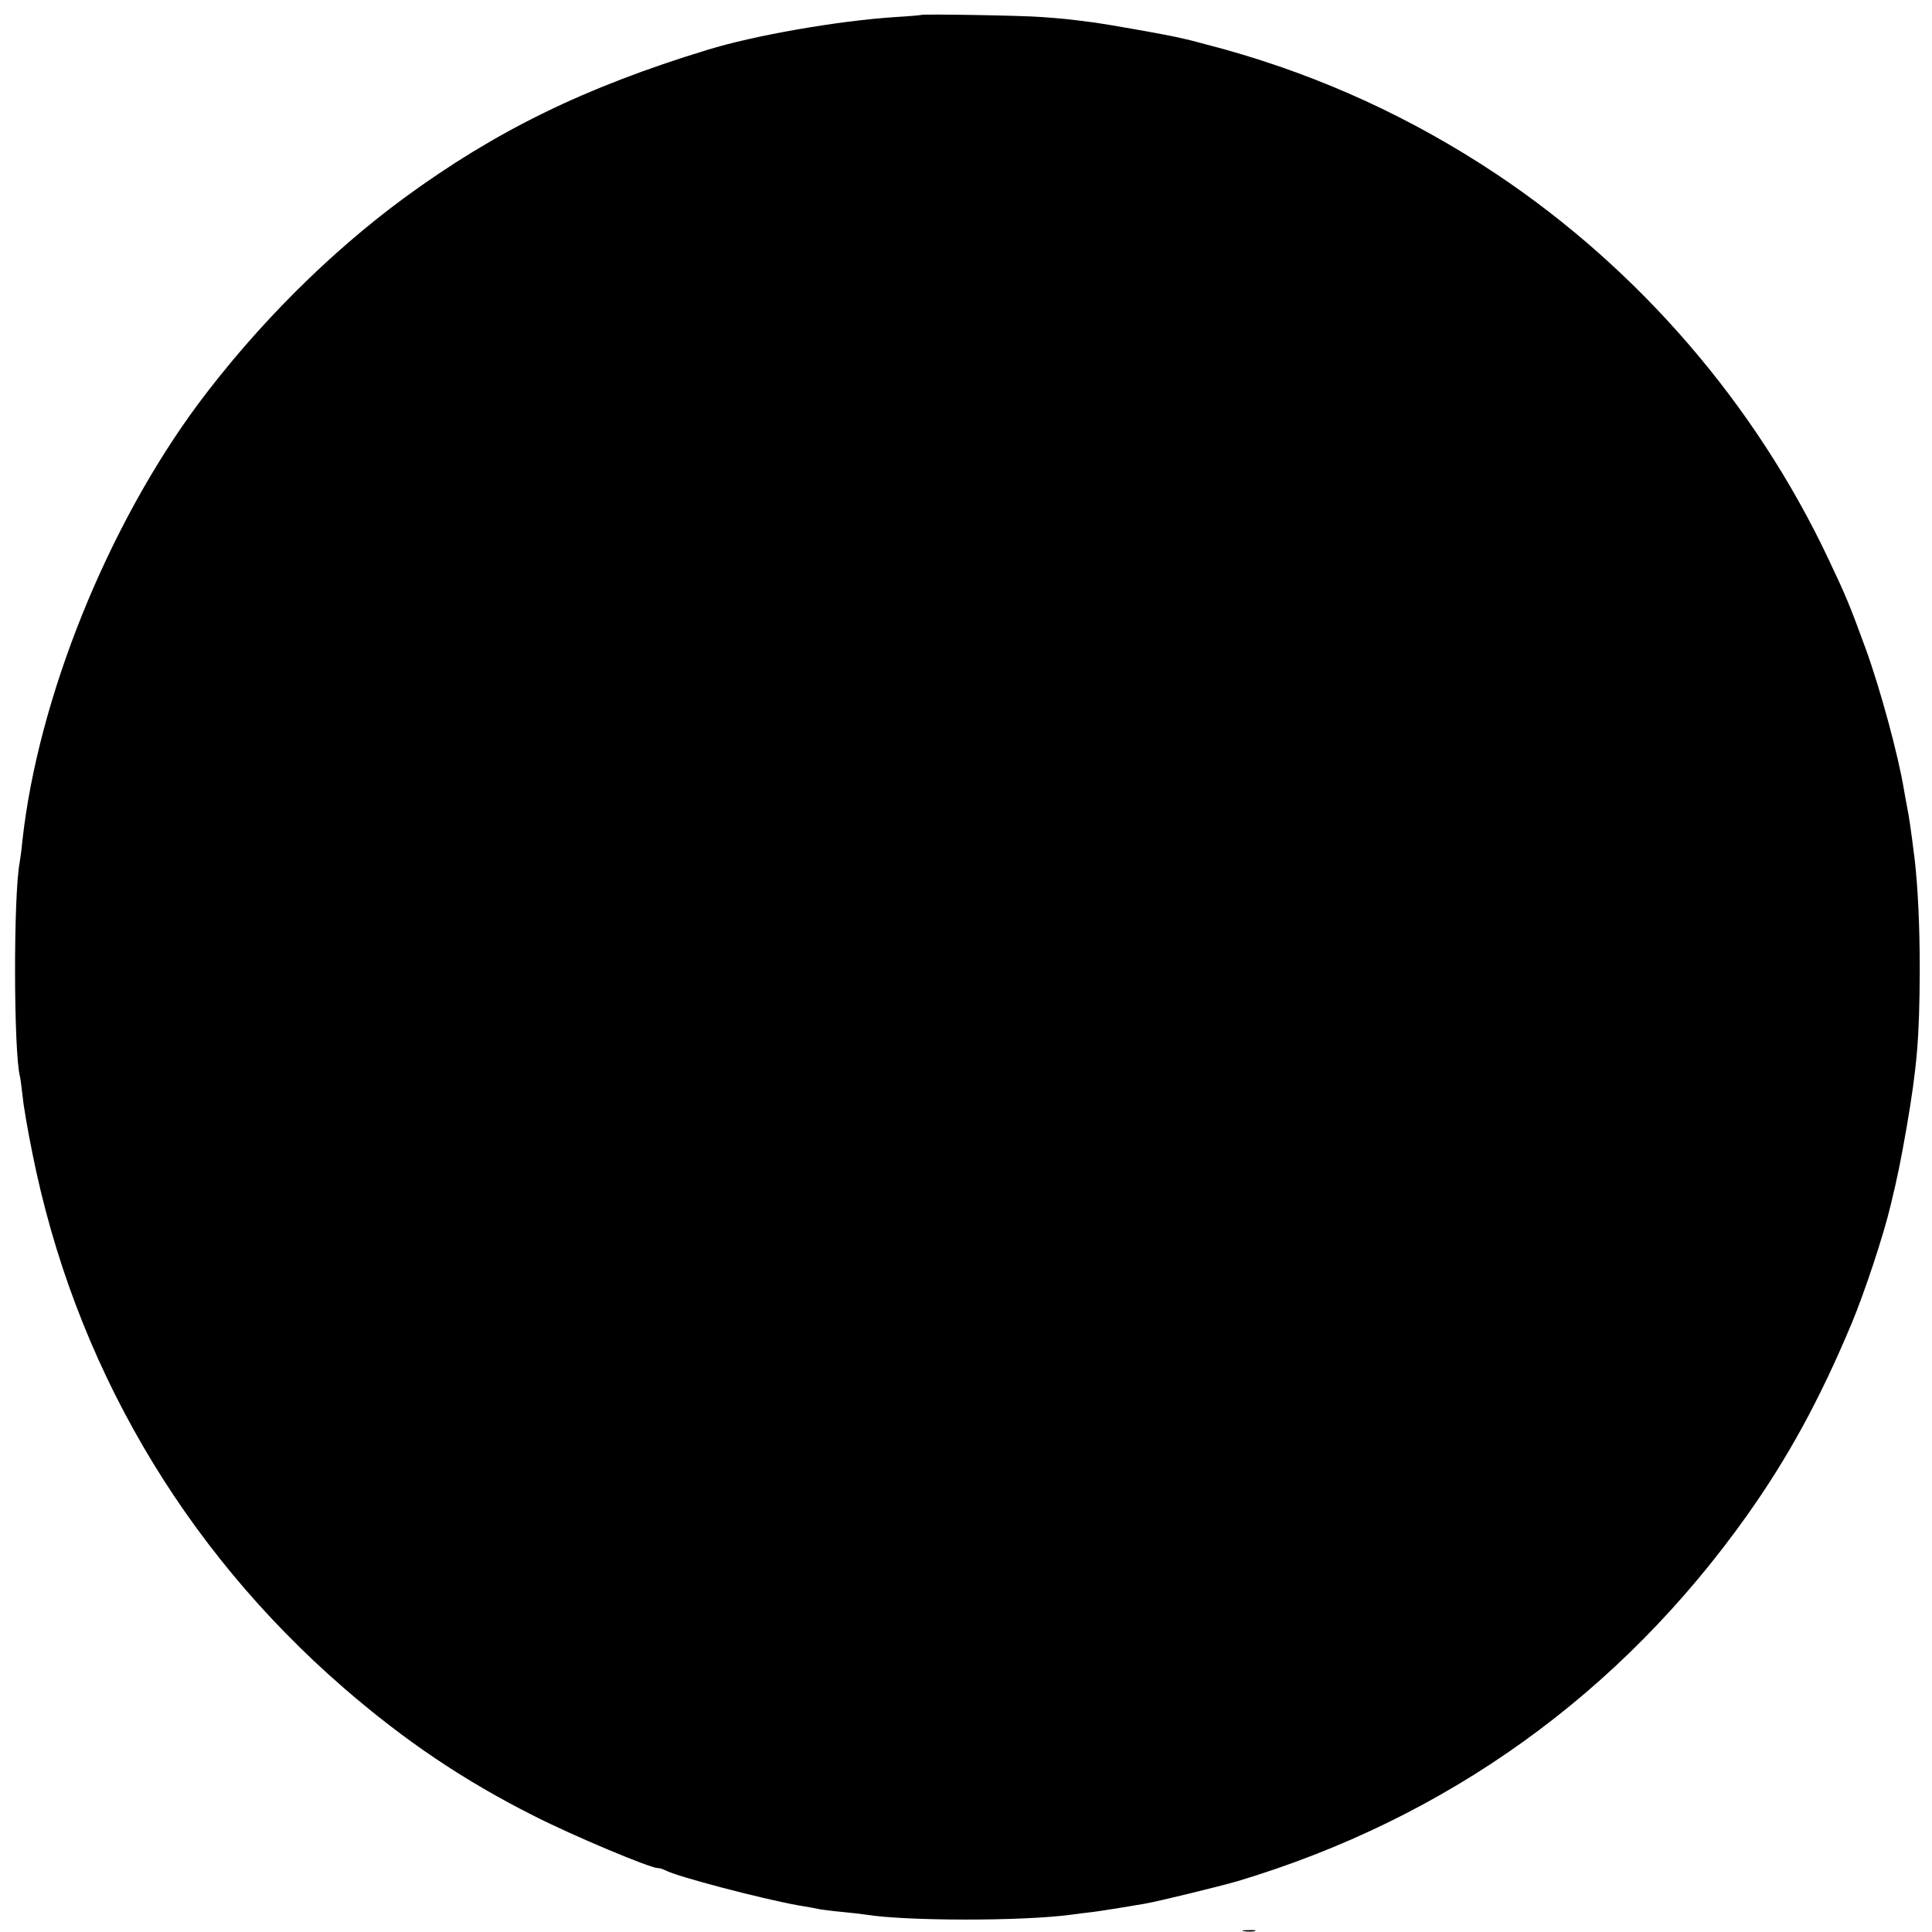 <?xml version="1.0" standalone="no"?>
<!DOCTYPE svg PUBLIC "-//W3C//DTD SVG 20010904//EN"
 "http://www.w3.org/TR/2001/REC-SVG-20010904/DTD/svg10.dtd">
<svg version="1.0" xmlns="http://www.w3.org/2000/svg"
 width="725pt" height="725pt" viewBox="0 0 725 725"
 preserveAspectRatio="xMidYMid meet">
<g transform="translate(0,725) scale(0.1,-0.1)"
fill="#000000" stroke="none">
<path d="M3457 7194 c-1 -1 -45 -5 -97 -8 -216 -14 -530 -69 -705 -123 -462
-141 -795 -304 -1140 -557 -281 -207 -551 -477 -770 -770 -341 -459 -602
-1105 -661 -1641 -3 -33 -8 -69 -10 -80 -24 -122 -23 -716 1 -805 2 -8 6 -42
10 -75 3 -33 19 -127 36 -210 156 -785 562 -1483 1170 -2010 230 -199 450
-347 714 -480 148 -75 434 -195 463 -195 7 0 20 -4 30 -9 42 -23 359 -106 497
-131 33 -5 70 -12 83 -15 13 -2 51 -7 85 -10 34 -3 73 -8 87 -10 149 -24 585
-25 770 0 19 3 55 7 80 10 25 3 72 11 105 16 33 6 74 12 90 15 52 9 277 64
350 85 786 236 1437 704 1912 1374 153 216 272 433 392 720 48 115 120 332
146 443 27 111 38 168 59 287 40 232 49 340 50 595 0 170 -7 310 -19 415 -15
120 -21 160 -30 205 -3 14 -7 39 -10 55 -21 129 -89 380 -144 531 -60 164 -74
198 -140 337 -275 582 -711 1087 -1246 1444 -316 210 -653 365 -1017 467 -68
18 -136 37 -153 40 -16 4 -41 9 -55 12 -49 10 -236 43 -280 49 -99 13 -118 15
-200 21 -76 6 -448 12 -453 8z"/>
<path d="M4668 3 c12 -2 30 -2 40 0 9 3 -1 5 -23 4 -22 0 -30 -2 -17 -4z"/>
</g>
</svg>
